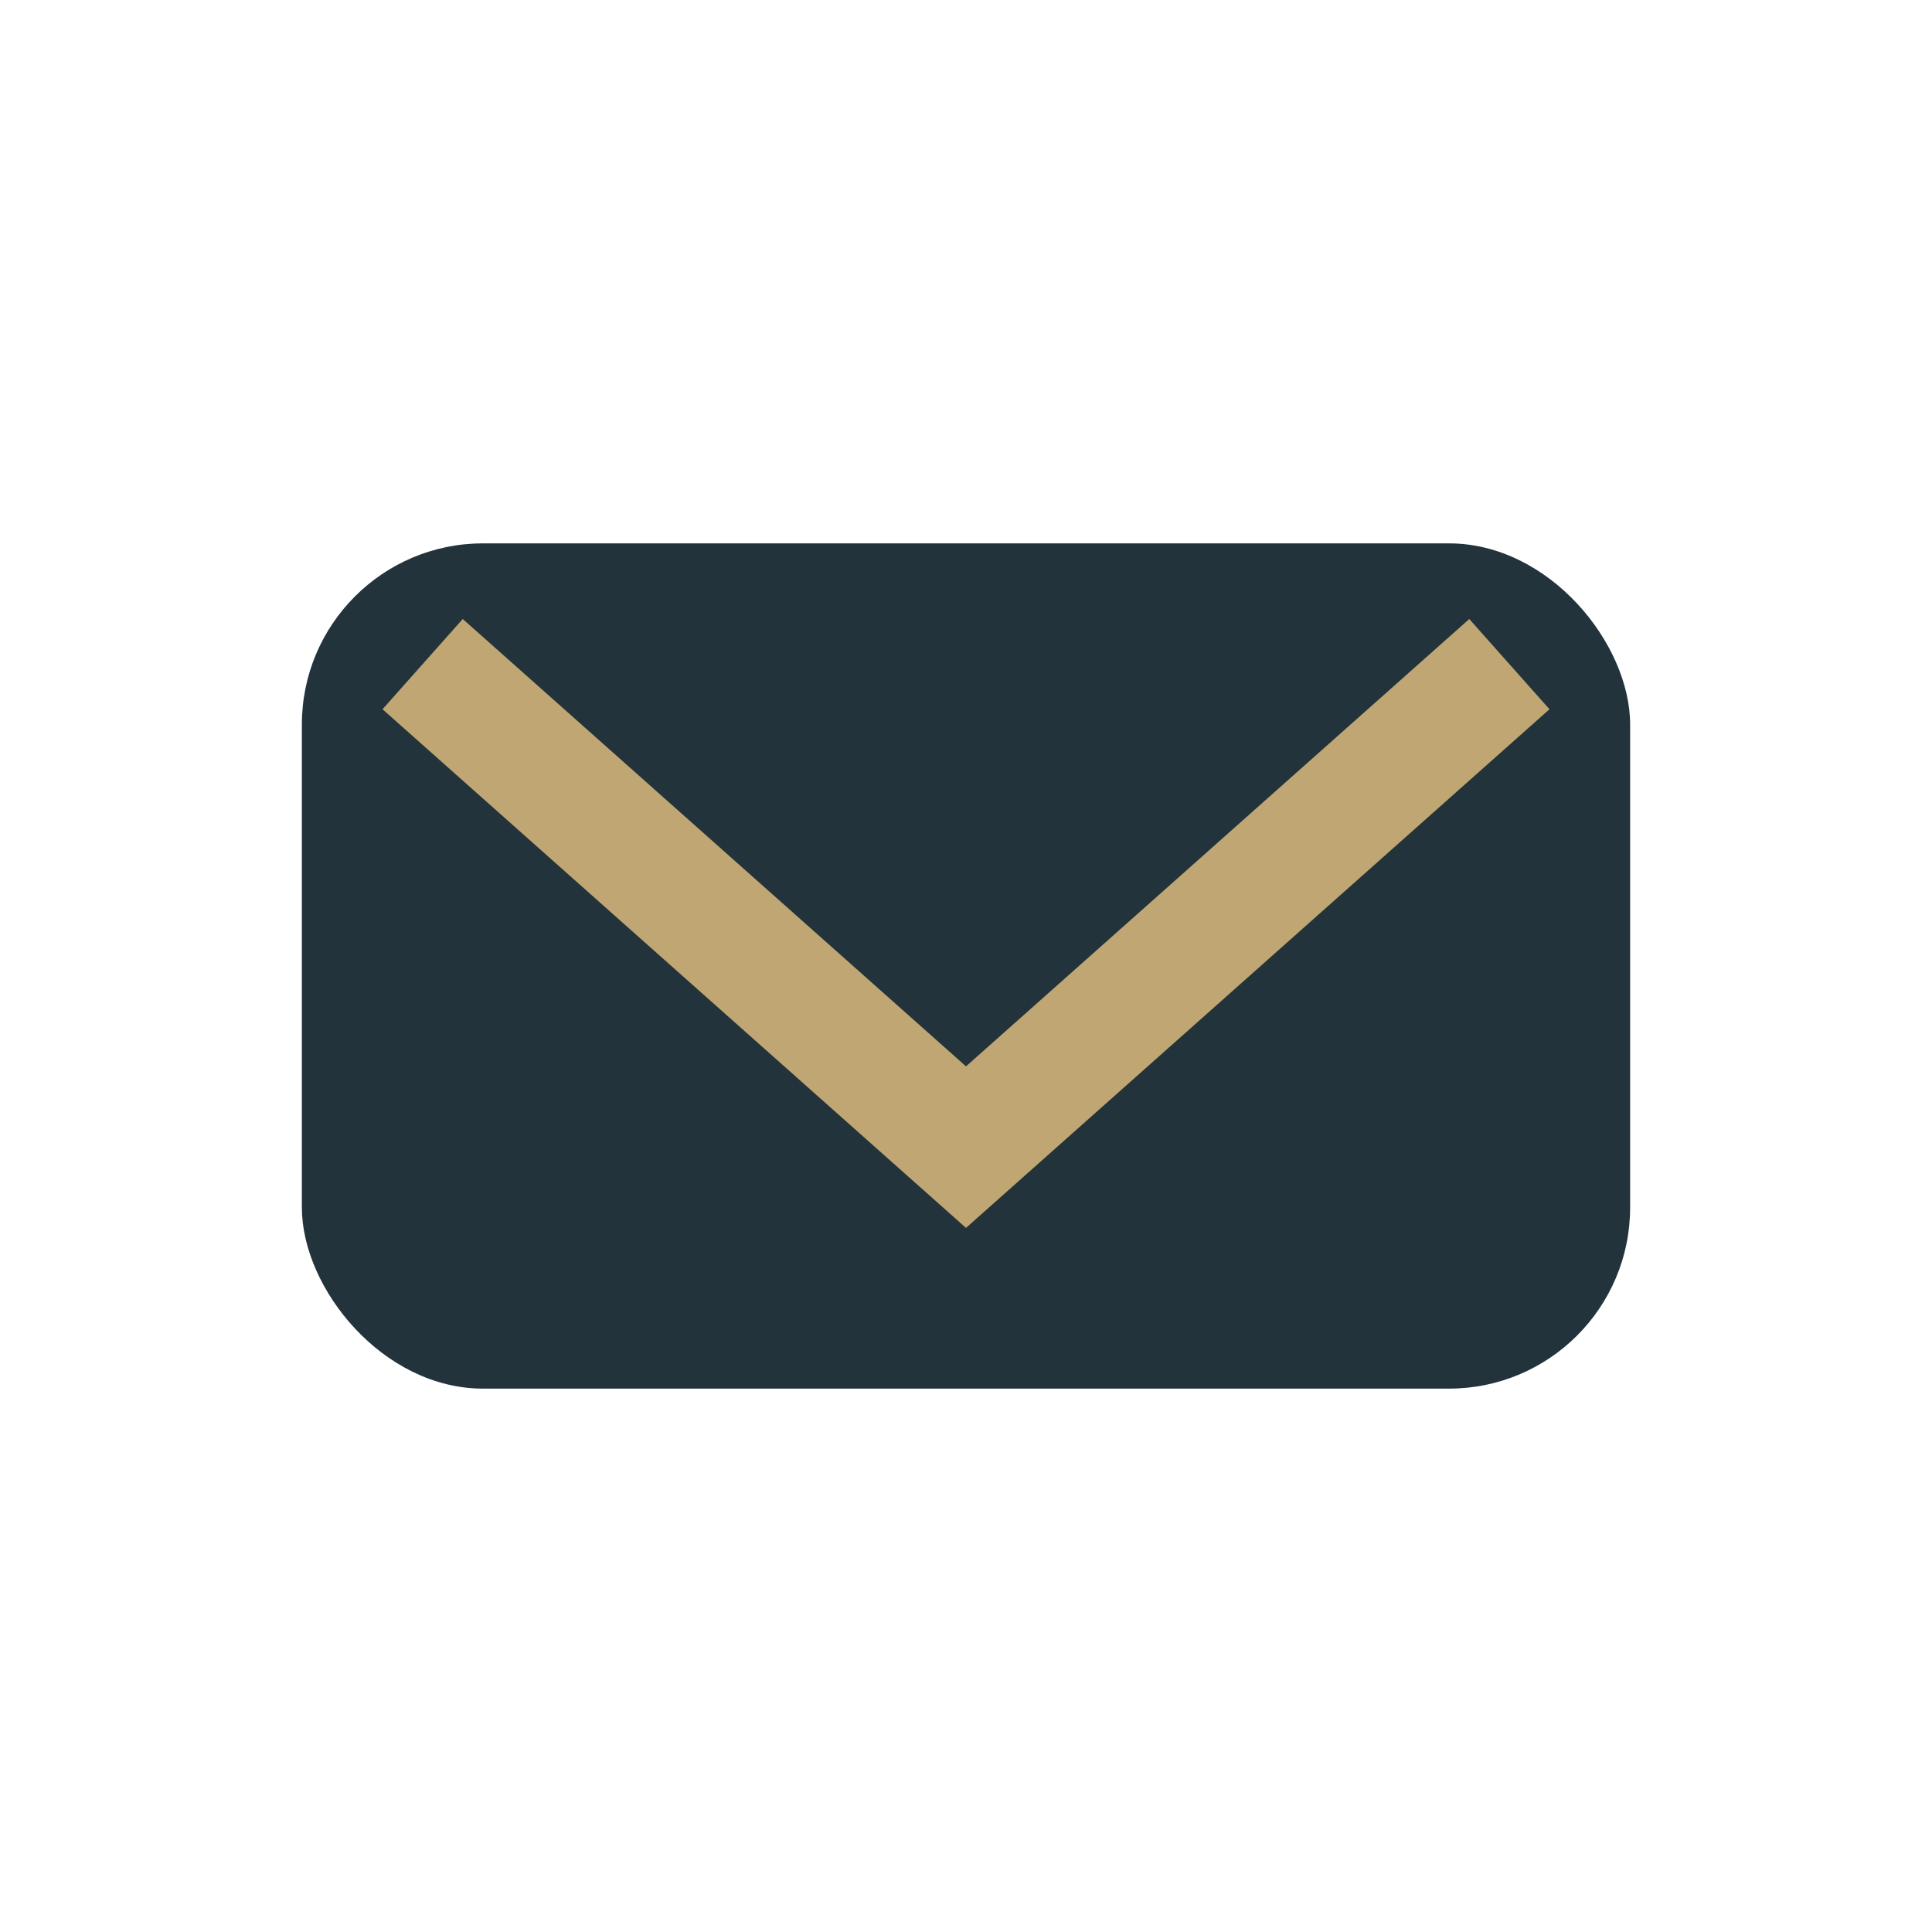 <?xml version="1.0" encoding="UTF-8"?>
<svg xmlns="http://www.w3.org/2000/svg" width="32" height="32" viewBox="0 0 32 32"><rect x="5" y="9" width="22" height="14" rx="3" fill="#22333B"/><path d="M7 11l9 8 9-8" stroke="#C0A672" stroke-width="2" fill="none"/></svg>